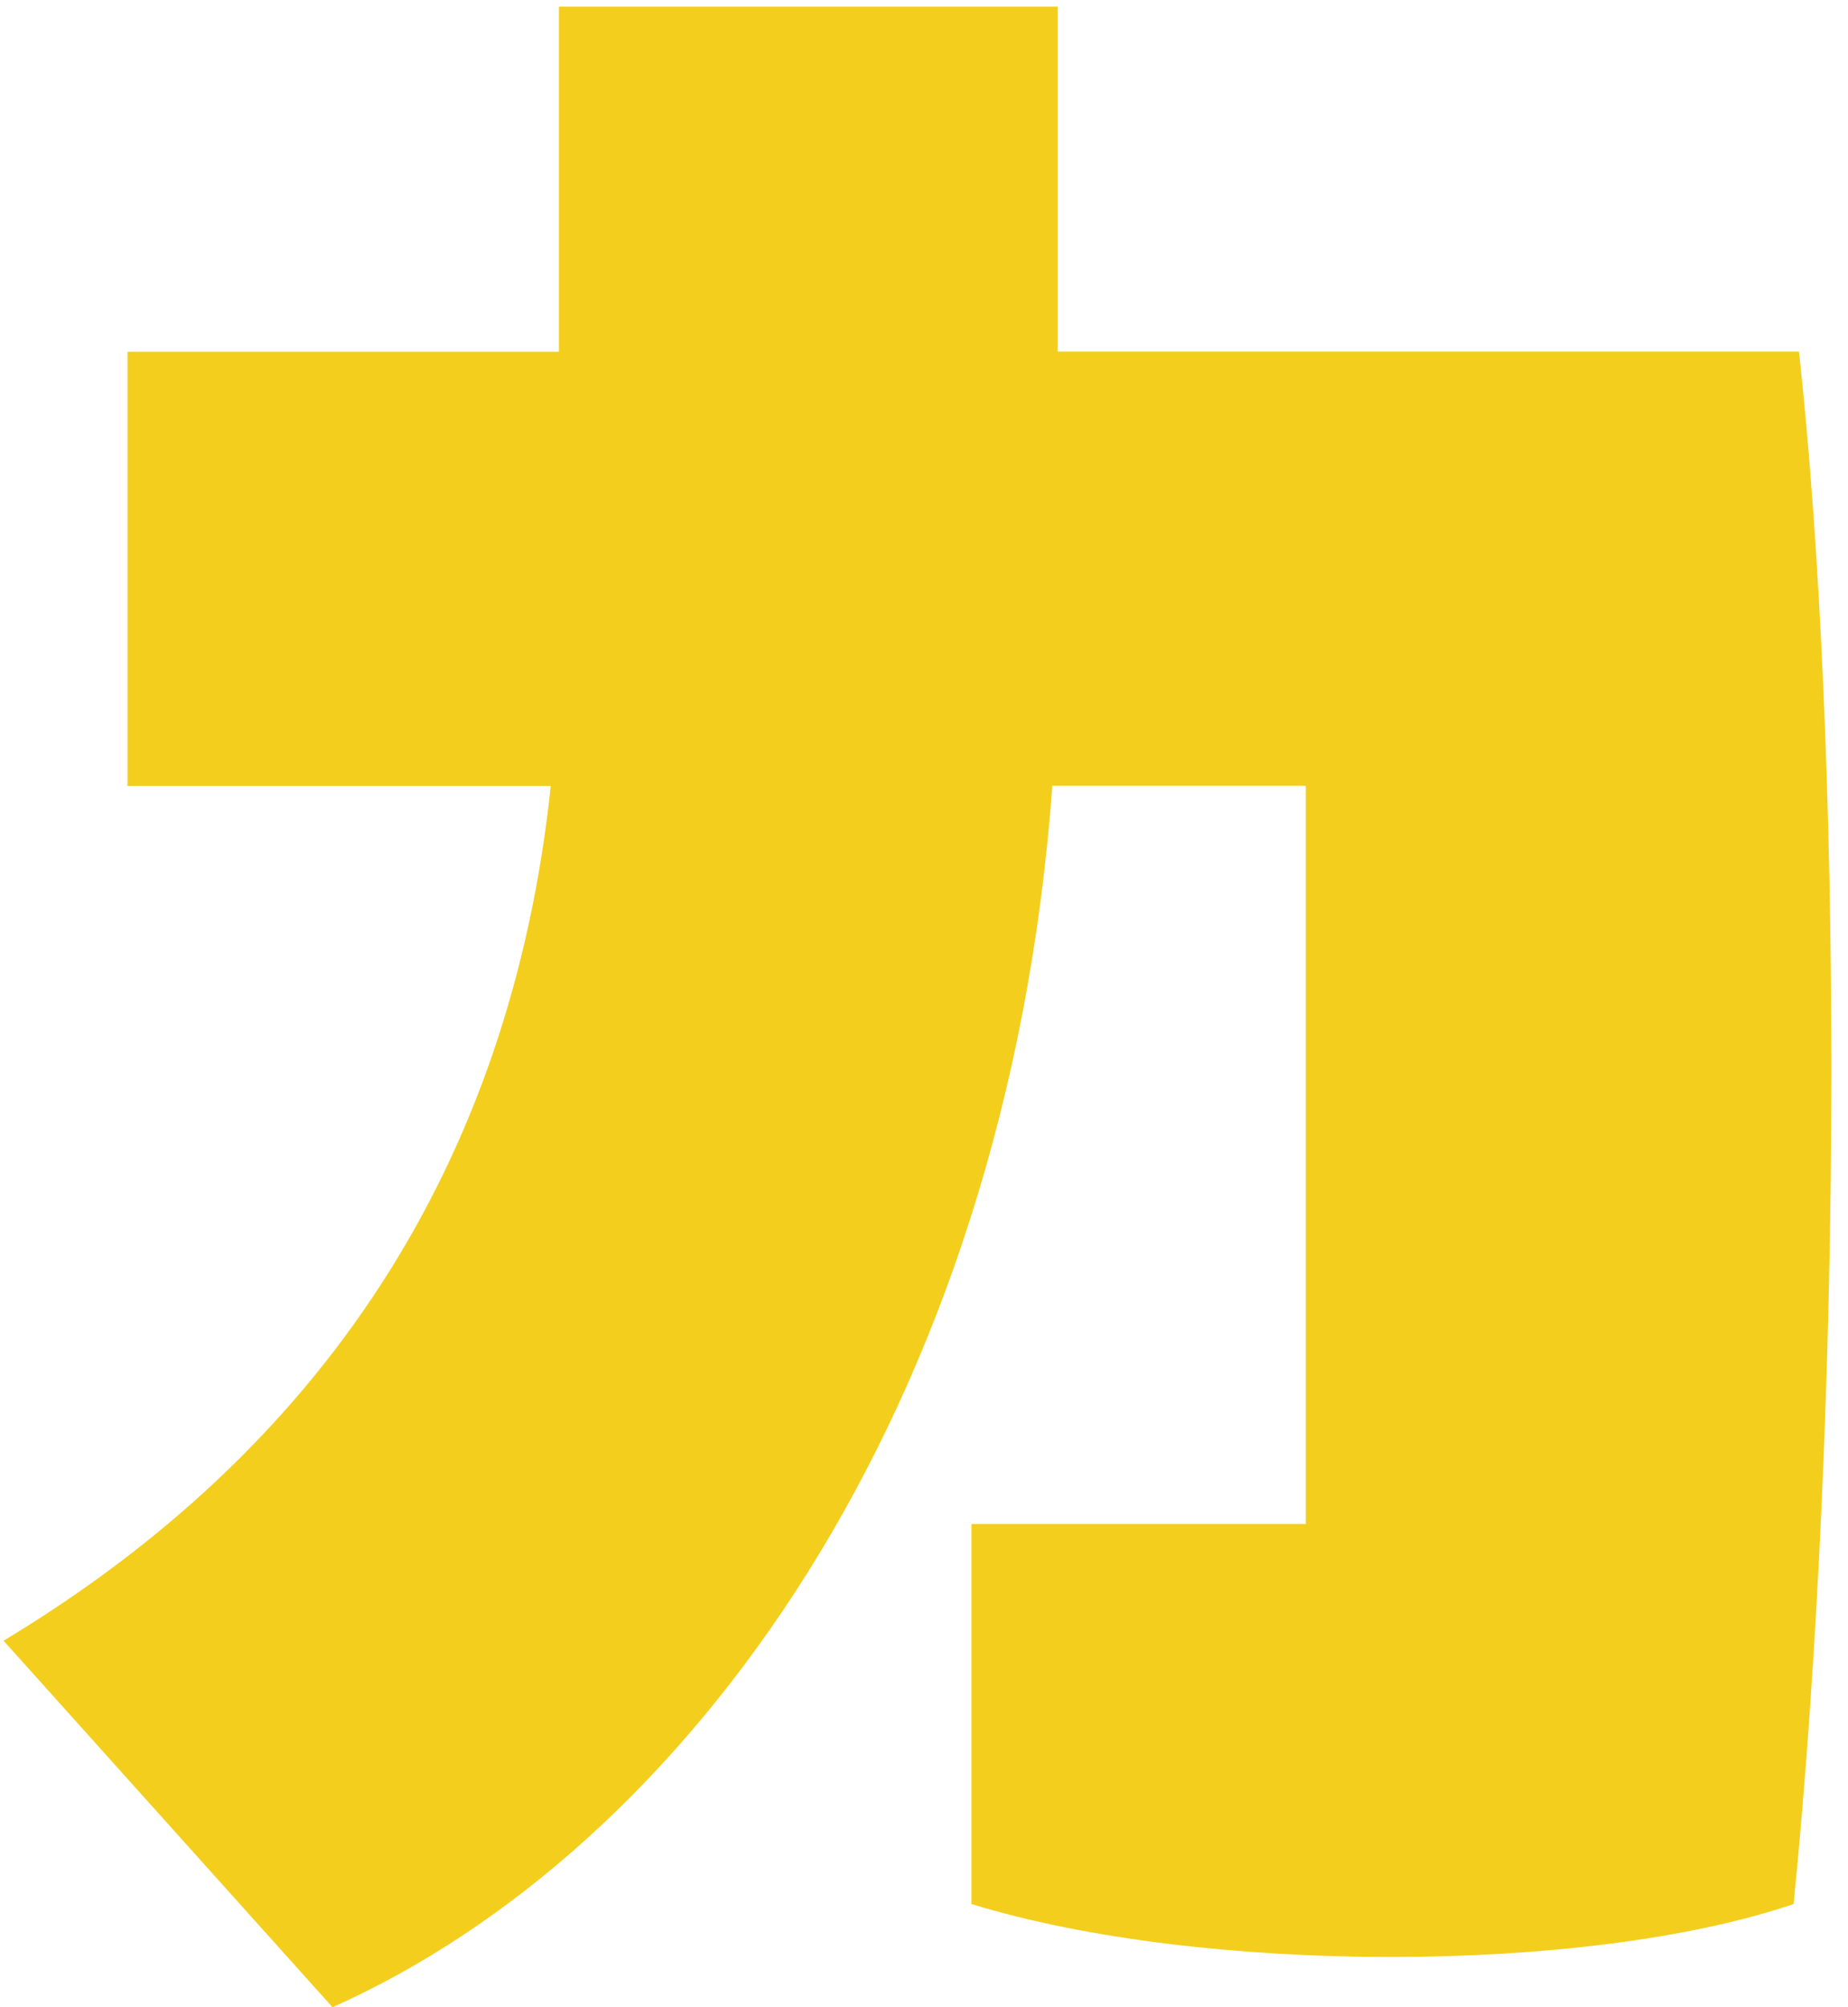 <svg width="105" height="114" viewBox="0 0 105 114" fill="none" xmlns="http://www.w3.org/2000/svg">
<path d="M31.76 19.968V0.381H60.096V19.968H102.215C103.444 31.21 104.054 45.867 104.054 60.812C104.054 77.31 103.292 94.269 101.91 108.139C90.12 112.149 68.217 112.149 55.197 108.139V86.557H74.193V44.63H59.791C57.189 80.236 38.956 105.051 18.892 114L0.202 93.185C18.12 82.394 28.996 66.365 31.293 44.639H7.245V19.978H31.75L31.76 19.968Z" fill="#F3CE1D"/>
</svg>
